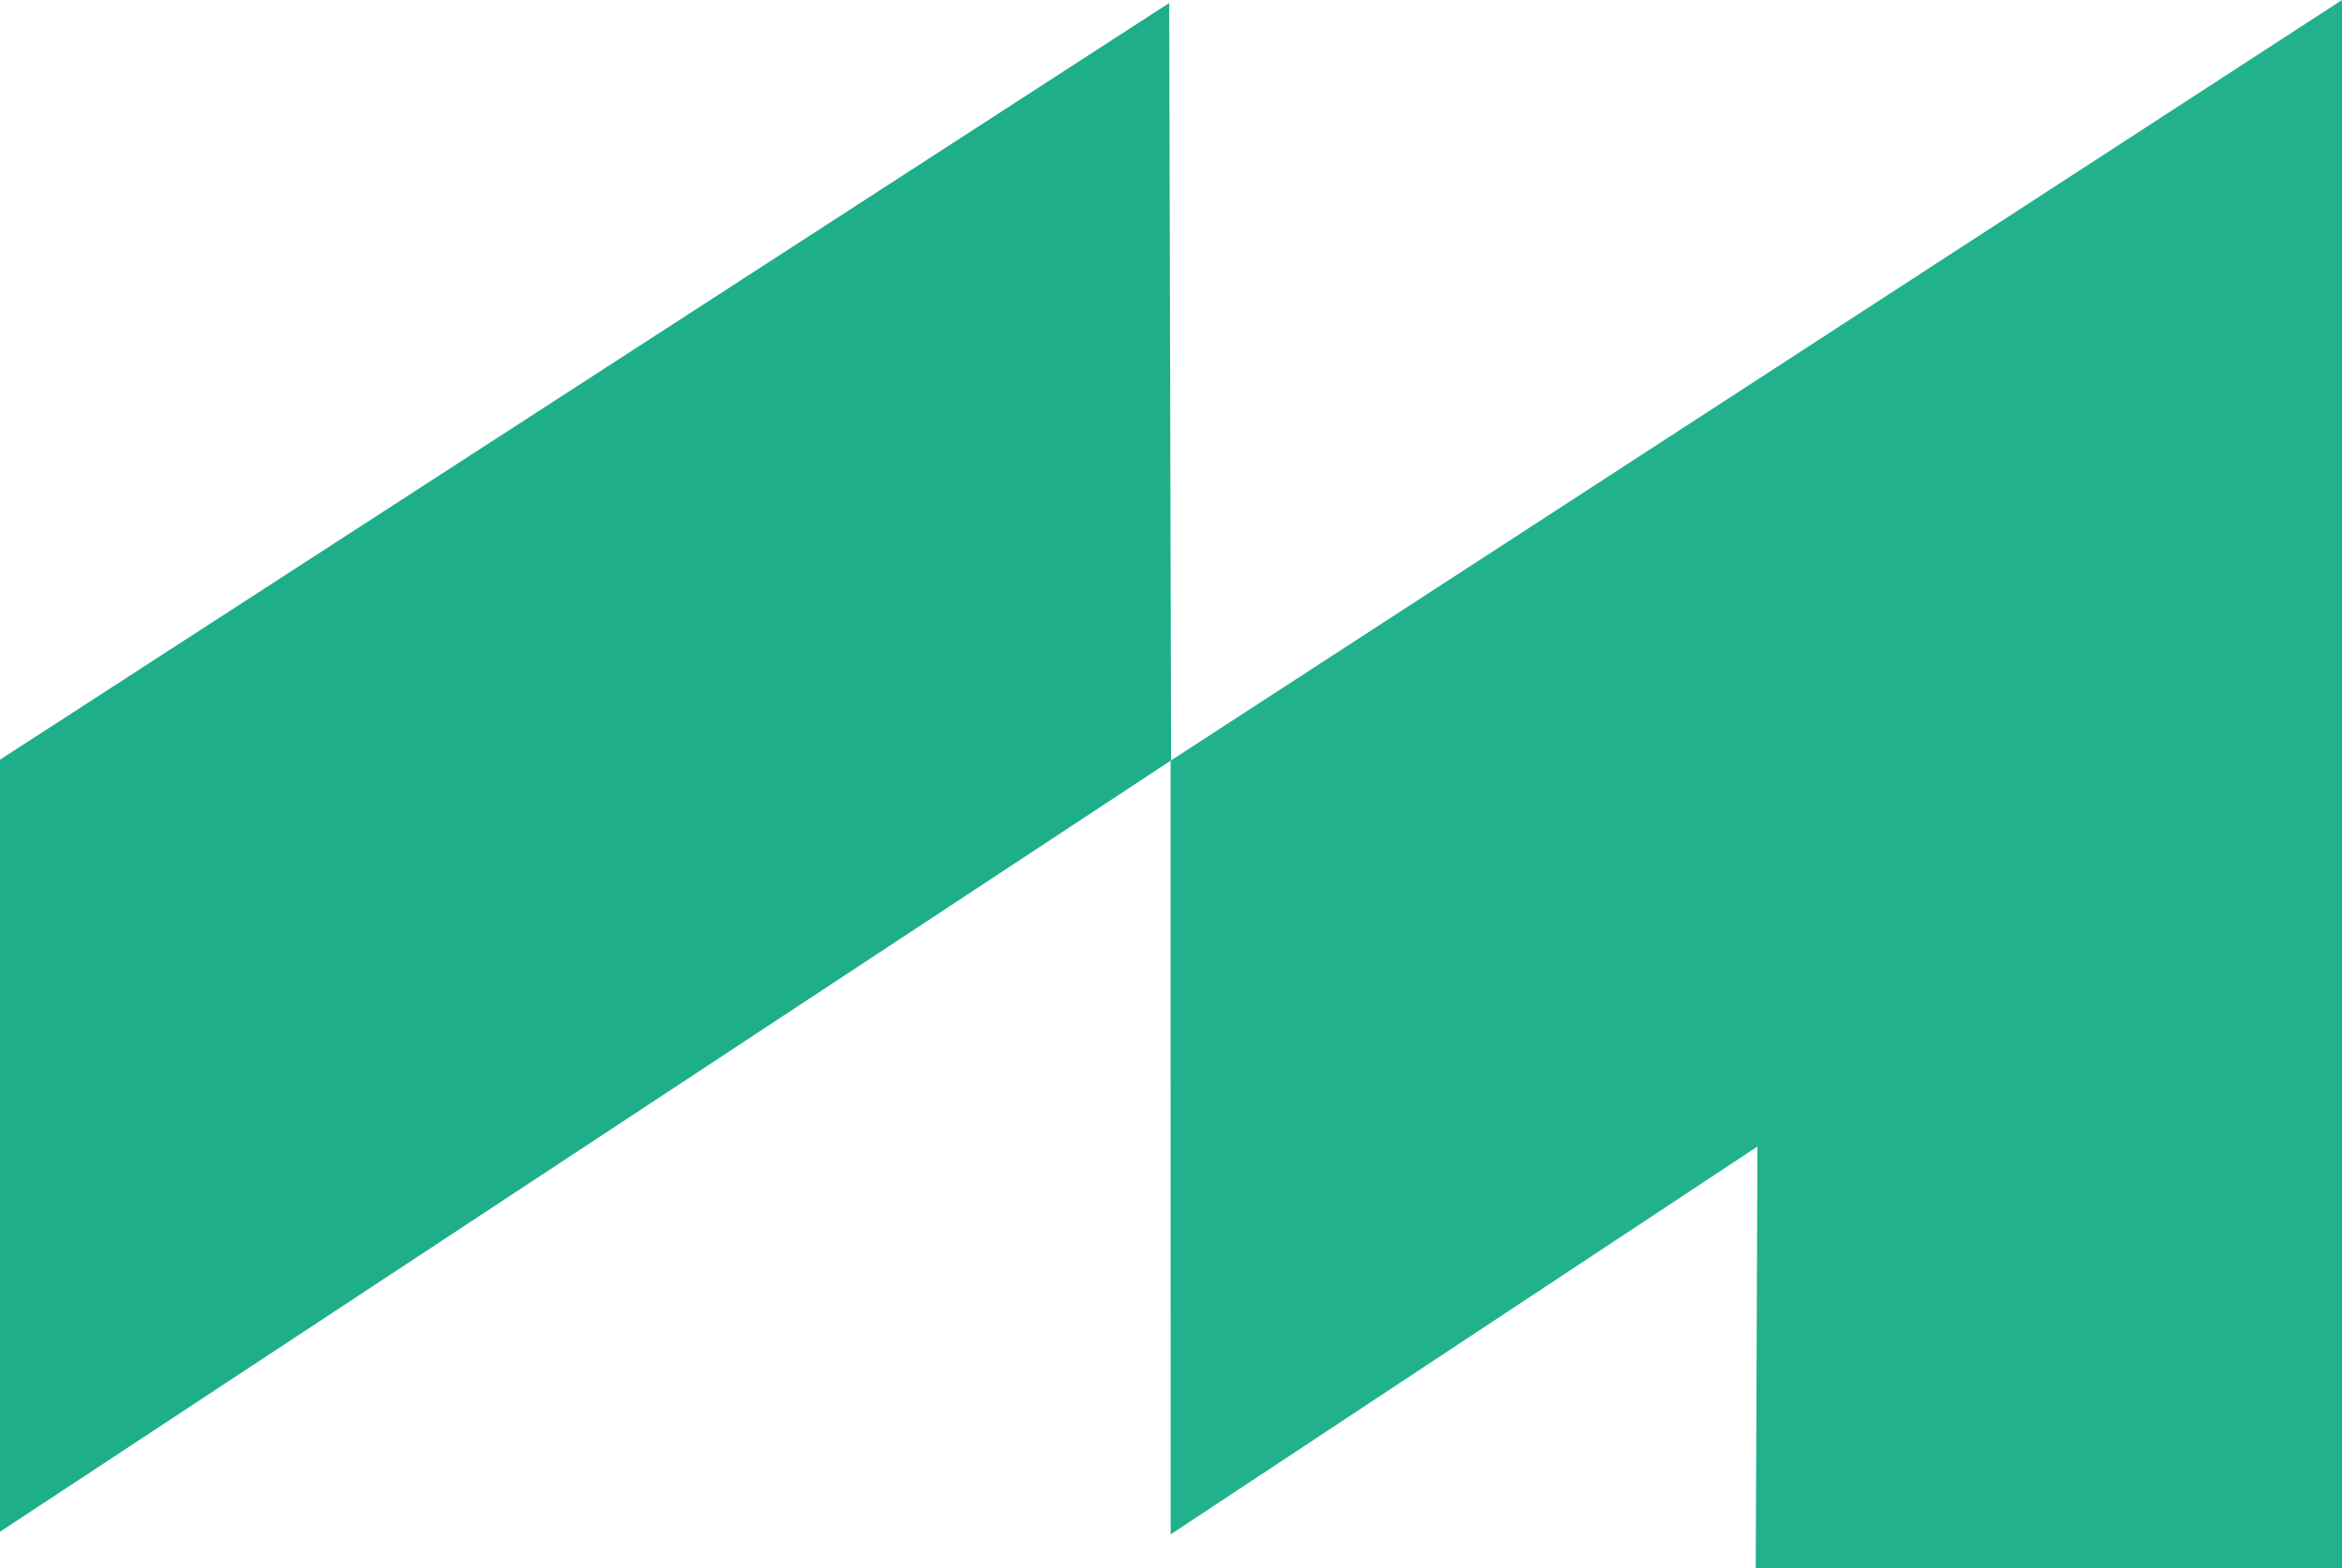 <?xml version="1.0" encoding="UTF-8"?>
<svg id="Capa_2" data-name="Capa 2" xmlns="http://www.w3.org/2000/svg" viewBox="0 0 1080.19 723.34">
  <defs>
    <style>
      .cls-1 {
        fill: #21b18d;
      }

      .cls-2 {
        fill: #1eae8a;
      }
    </style>
  </defs>
  <polygon class="cls-2" points="0 706.57 0 350.43 539.26 1.39 540.14 350.75 0 706.57"/>
  <polygon class="cls-1" points="539.94 707.78 539.9 350.9 1080.19 0 1080.19 723.34 809.78 723.34 810.59 528.87 539.94 707.78"/>
</svg>